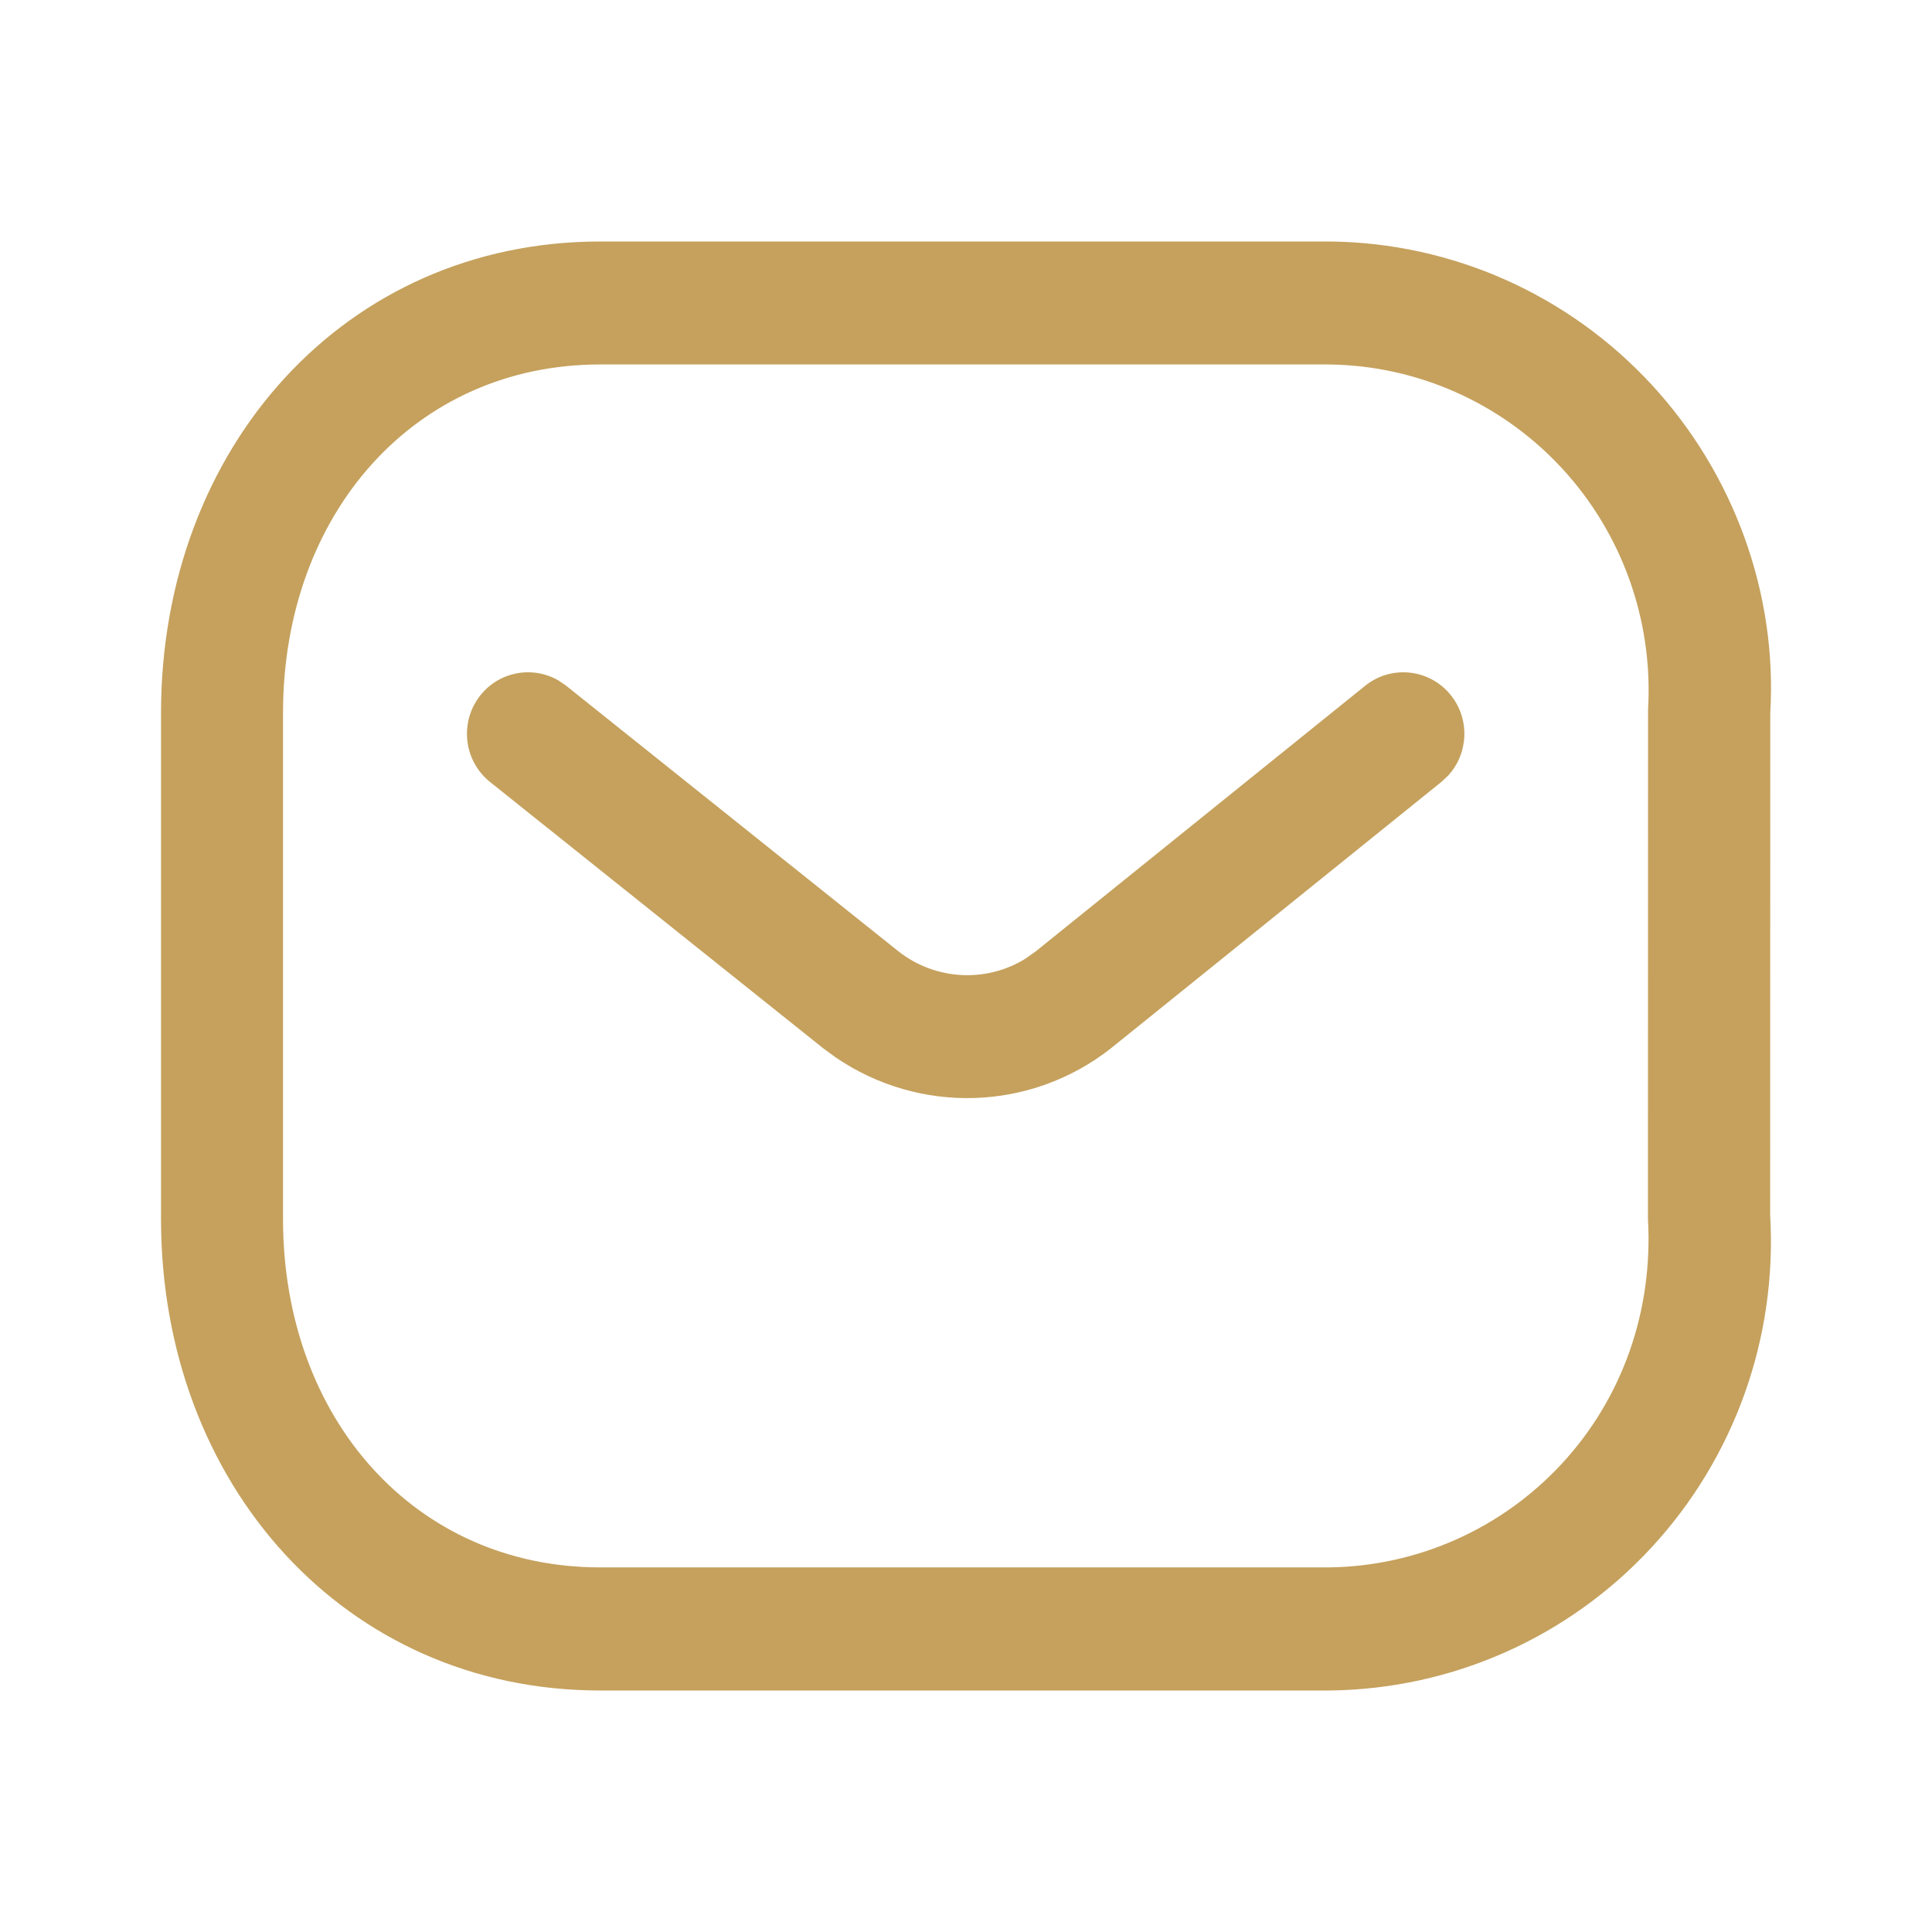 <svg xmlns="http://www.w3.org/2000/svg" width="88" height="88" viewBox="0 0 88 88" fill="none"><g id="Iconly/Light-outline/Message"><g id="Message"><path id="Message_2" fill-rule="evenodd" clip-rule="evenodd" d="M60.593 11L27.34 11C15.718 11 7.334 20.392 7.334 32.483V55.517C7.334 67.608 15.718 77 27.34 77H60.562C66.144 76.938 71.428 74.588 75.213 70.497C78.999 66.407 80.956 60.934 80.628 55.352L80.633 32.483C80.956 27.066 78.999 21.593 75.213 17.503C71.428 13.412 66.144 11.062 60.593 11ZM27.333 16.601L60.524 16.601C64.553 16.646 68.388 18.352 71.136 21.32C73.884 24.289 75.304 28.262 75.067 32.314L75.062 55.514C75.304 59.731 73.884 63.704 71.136 66.673C68.388 69.641 64.553 71.347 60.524 71.392L27.333 71.392C18.924 71.392 12.891 64.634 12.891 55.514V32.479C12.891 23.359 18.924 16.601 27.333 16.601ZM66.09 31.673C65.13 30.465 63.38 30.27 62.18 31.237L47.149 43.355L46.718 43.658C44.946 44.768 42.619 44.665 40.922 43.332L25.781 31.229L25.44 30.996C24.266 30.313 22.741 30.58 21.872 31.682C20.917 32.895 21.119 34.657 22.322 35.619L37.482 47.737L38.073 48.17C41.887 50.767 46.941 50.624 50.598 47.752L65.657 35.612L65.959 35.329C66.882 34.329 66.963 32.772 66.09 31.673Z" fill="#C5A15D"></path></g></g></svg>